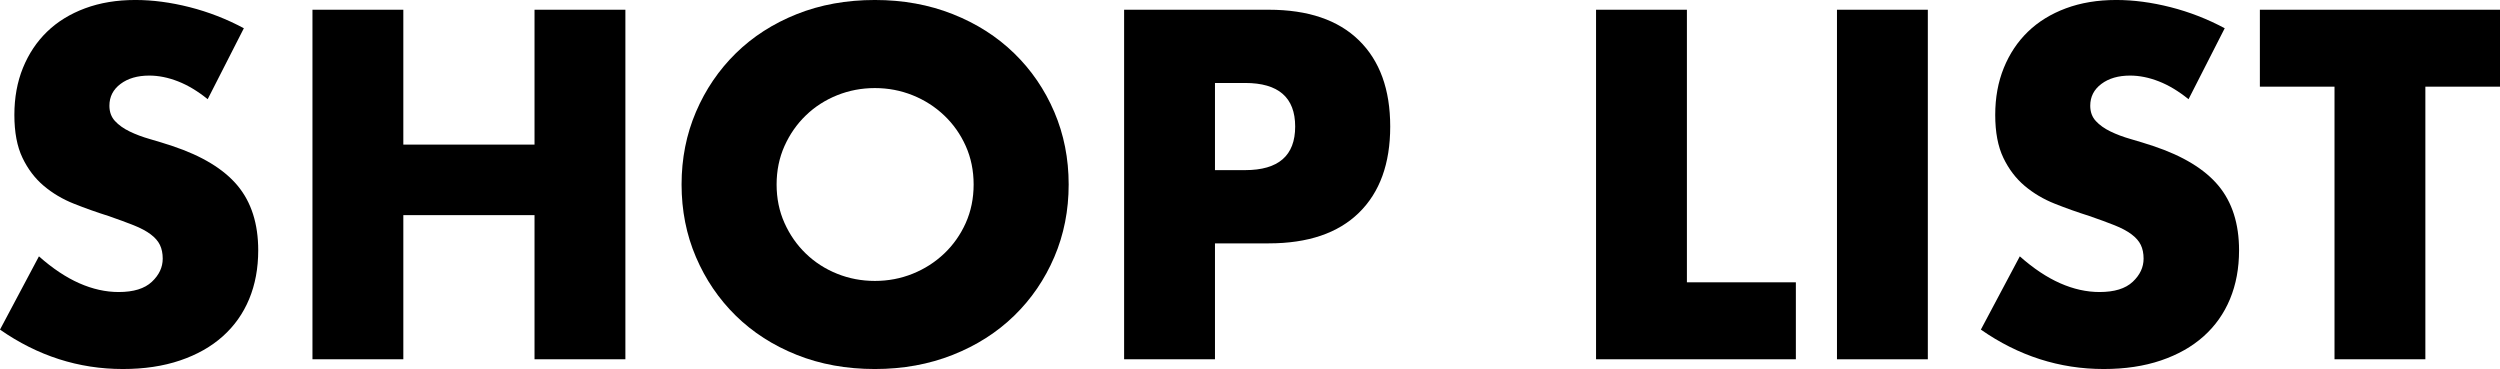 <?xml version="1.0" encoding="UTF-8"?>
<svg id="_レイヤー_2" data-name="レイヤー 2" xmlns="http://www.w3.org/2000/svg" viewBox="0 0 172.565 25.472">
  <g id="_デザイン" data-name="デザイン">
    <g>
      <path d="M14.336,6.848c-.683-.555-1.365-.965-2.048-1.232-.683-.267-1.344-.399-1.984-.399-.811,0-1.472.191-1.984.576-.512.384-.768.885-.768,1.504,0,.427.128.778.384,1.056s.592.518,1.008.72c.416.203.885.379,1.408.528.522.149,1.04.31,1.552.479,2.048.684,3.546,1.596,4.496,2.736.949,1.142,1.424,2.63,1.424,4.464,0,1.237-.208,2.357-.624,3.36s-1.024,1.861-1.824,2.576c-.8.715-1.781,1.27-2.944,1.664-1.163.395-2.48.592-3.952.592-3.051,0-5.877-.906-8.48-2.72l2.688-5.057c.938.832,1.867,1.451,2.784,1.856.917.405,1.824.607,2.72.607,1.024,0,1.787-.234,2.288-.704.501-.469.752-1.002.752-1.6,0-.362-.064-.677-.192-.944-.128-.266-.341-.512-.64-.735-.299-.225-.688-.433-1.168-.624-.48-.192-1.062-.405-1.744-.641-.811-.256-1.606-.538-2.384-.848-.779-.309-1.472-.72-2.08-1.231-.608-.513-1.099-1.157-1.472-1.937-.374-.778-.56-1.765-.56-2.96,0-1.194.197-2.277.592-3.248.395-.971.949-1.803,1.664-2.496.714-.692,1.589-1.231,2.624-1.616,1.035-.384,2.192-.575,3.472-.575,1.194,0,2.442.165,3.744.495,1.301.331,2.549.816,3.744,1.456l-2.496,4.896Z"/>
      <path d="M27.84,9.983h9.056V.672h6.272v24.128h-6.272v-9.952h-9.056v9.952h-6.272V.672h6.272v9.312Z"/>
      <path d="M47.046,12.735c0-1.792.331-3.461.992-5.008.661-1.547,1.579-2.896,2.752-4.048,1.173-1.152,2.576-2.053,4.208-2.704,1.632-.65,3.429-.976,5.392-.976,1.941,0,3.733.325,5.376.976,1.643.651,3.056,1.552,4.24,2.704s2.106,2.501,2.768,4.048c.661,1.547.992,3.216.992,5.008s-.331,3.462-.992,5.008c-.662,1.548-1.584,2.896-2.768,4.049-1.184,1.151-2.597,2.053-4.24,2.703-1.643.651-3.435.977-5.376.977-1.963,0-3.76-.325-5.392-.977-1.632-.65-3.035-1.552-4.208-2.703-1.173-1.152-2.091-2.501-2.752-4.049-.662-1.546-.992-3.216-.992-5.008ZM53.606,12.735c0,.96.181,1.846.544,2.656s.853,1.515,1.472,2.112c.618.597,1.338,1.062,2.16,1.392.821.331,1.691.496,2.608.496.917,0,1.786-.165,2.608-.496.821-.33,1.546-.795,2.176-1.392.629-.598,1.125-1.302,1.488-2.112.362-.811.544-1.696.544-2.656s-.182-1.845-.544-2.656c-.363-.81-.859-1.514-1.488-2.111-.629-.598-1.355-1.062-2.176-1.393-.822-.33-1.691-.496-2.608-.496-.917,0-1.787.166-2.608.496-.821.331-1.542.795-2.16,1.393-.619.598-1.109,1.302-1.472,2.111-.363.812-.544,1.696-.544,2.656Z"/>
      <path d="M83.865,24.8h-6.272V.672h9.984c2.709,0,4.784.704,6.224,2.111,1.44,1.408,2.16,3.393,2.16,5.952,0,2.561-.72,4.544-2.16,5.952s-3.515,2.112-6.224,2.112h-3.712v8ZM83.865,11.743h2.08c2.304,0,3.456-1.002,3.456-3.008,0-2.005-1.152-3.008-3.456-3.008h-2.08v6.016Z"/>
      <path d="M116.44.672v18.815h7.521v5.312h-13.792V.672h6.271Z"/>
      <path d="M133.07.672v24.128h-6.271V.672h6.271Z"/>
      <path d="M151.065,6.848c-.684-.555-1.366-.965-2.049-1.232-.683-.267-1.344-.399-1.983-.399-.812,0-1.472.191-1.984.576-.512.384-.768.885-.768,1.504,0,.427.128.778.384,1.056s.592.518,1.008.72c.416.203.885.379,1.408.528.522.149,1.04.31,1.552.479,2.048.684,3.547,1.596,4.496,2.736.949,1.142,1.424,2.63,1.424,4.464,0,1.237-.208,2.357-.624,3.36s-1.023,1.861-1.823,2.576c-.801.715-1.782,1.27-2.944,1.664-1.163.395-2.48.592-3.952.592-3.051,0-5.877-.906-8.479-2.72l2.688-5.057c.938.832,1.866,1.451,2.784,1.856.917.405,1.824.607,2.72.607,1.024,0,1.787-.234,2.288-.704.501-.469.752-1.002.752-1.6,0-.362-.063-.677-.191-.944-.129-.266-.342-.512-.641-.735-.299-.225-.688-.433-1.168-.624-.479-.192-1.062-.405-1.744-.641-.811-.256-1.605-.538-2.384-.848-.779-.309-1.472-.72-2.08-1.231-.607-.513-1.099-1.157-1.472-1.937-.374-.778-.561-1.765-.561-2.96,0-1.194.197-2.277.593-3.248.395-.971.948-1.803,1.664-2.496.714-.692,1.589-1.231,2.623-1.616,1.035-.384,2.192-.575,3.473-.575,1.194,0,2.442.165,3.744.495,1.301.331,2.549.816,3.744,1.456l-2.496,4.896Z"/>
      <path d="M167.413,5.983v18.816h-6.271V5.983h-5.152V.672h16.576v5.312h-5.152Z"/>
    </g>
  </g>
</svg>